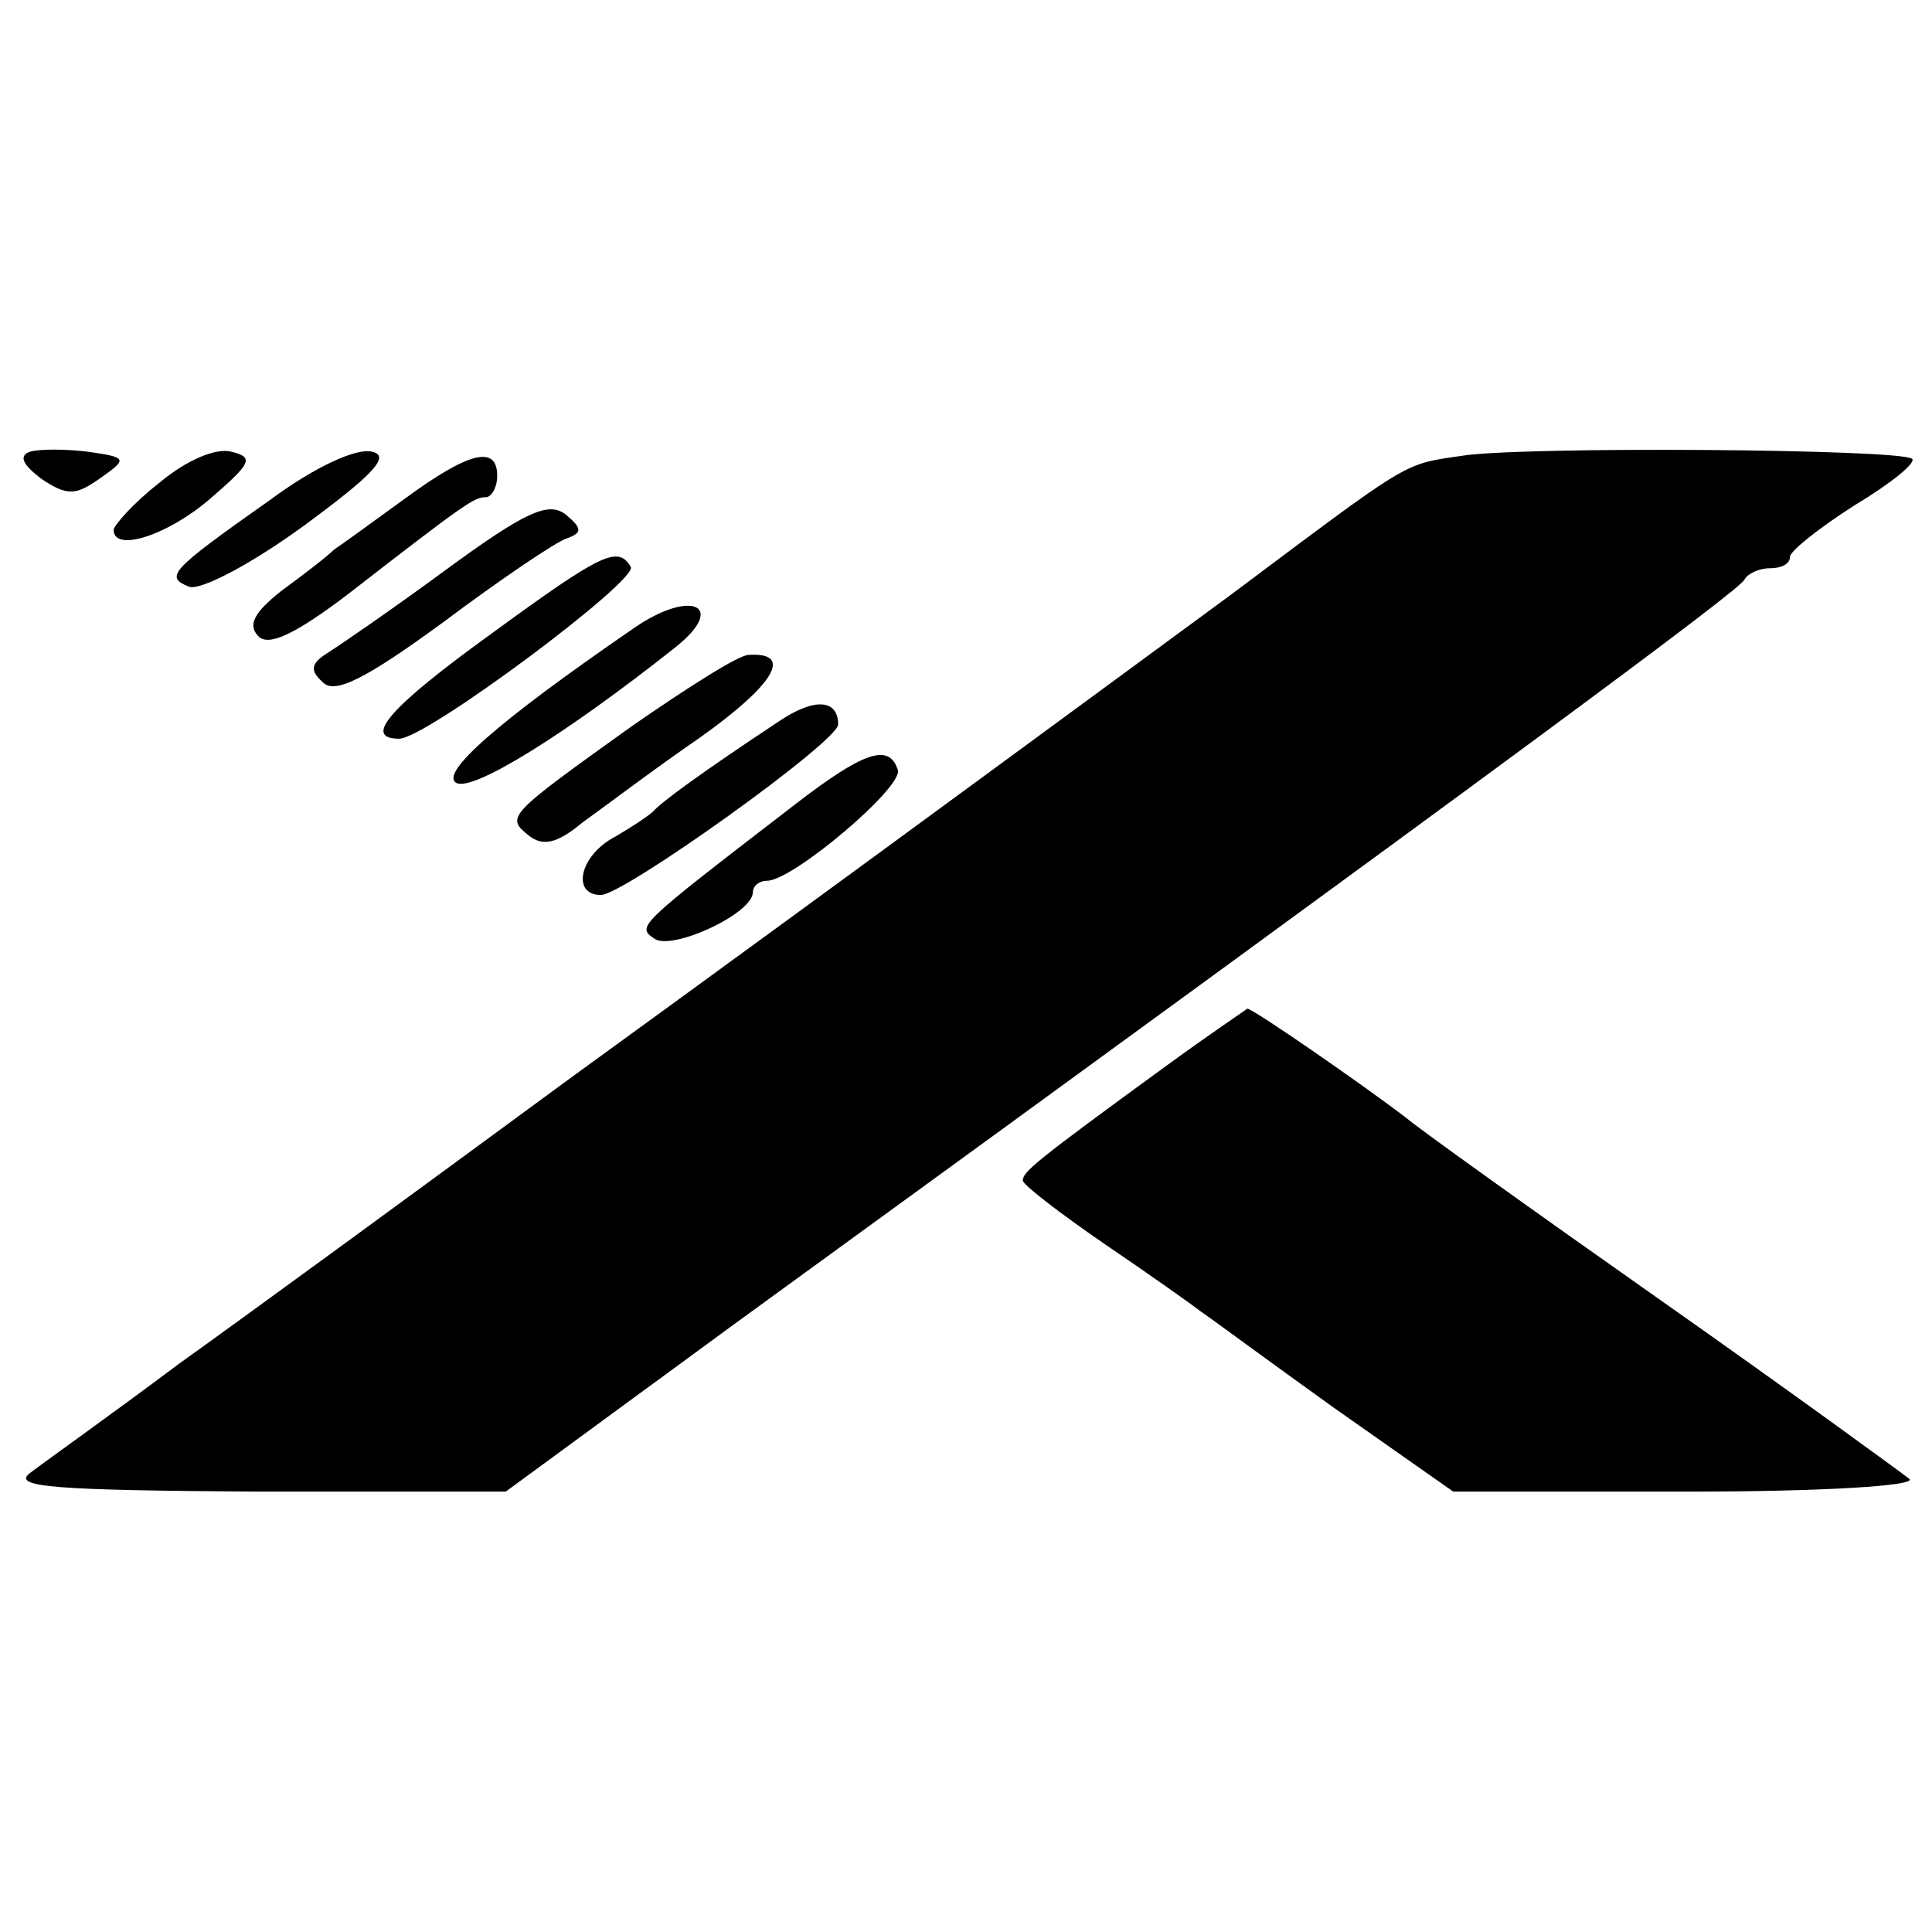 <?xml version="1.0" standalone="no"?>
<!DOCTYPE svg PUBLIC "-//W3C//DTD SVG 20010904//EN"
 "http://www.w3.org/TR/2001/REC-SVG-20010904/DTD/svg10.dtd">
<svg version="1.0" xmlns="http://www.w3.org/2000/svg"
 width="136pt" height="136pt" viewBox="0 0 136 136"
 preserveAspectRatio="xMidYMid meet">
<g transform="translate(0,136) scale(0.1,-0.1)"
fill="#000000" stroke="none">
<path d="M21 1042 c-8 -3 -5 -9 8 -19 18 -12 24 -12 41 0 20 14 20 15 -8 19
-16 2 -34 2 -41 0z"/>
<path d="M112 1020 c-18 -14 -32 -30 -32 -33 0 -16 38 -4 68 22 29 25 31 29
15 33 -11 3 -32 -6 -51 -22z"/>
<path d="M190 1008 c-71 -50 -74 -54 -57 -61 8 -3 44 16 81 43 49 36 61 49 48
52 -11 3 -41 -11 -72 -34z"/>
<path d="M1028 1039 c-41 -6 -35 -3 -162 -98 -57 -42 -143 -105 -192 -141 -49
-36 -172 -126 -274 -200 -102 -75 -225 -165 -274 -200 -48 -36 -96 -70 -105
-77 -13 -10 19 -12 159 -13 l176 0 161 118 c549 399 708 517 711 524 2 4 10 8
18 8 8 0 14 3 14 8 0 4 20 20 45 36 25 15 44 30 41 33 -7 7 -278 9 -318 2z"/>
<path d="M285 1009 c-22 -16 -44 -32 -50 -36 -5 -5 -22 -18 -37 -29 -19 -15
-24 -24 -16 -32 7 -7 25 1 62 29 85 66 90 69 98 69 4 0 8 7 8 15 0 22 -20 17
-65 -16z"/>
<path d="M314 959 c-38 -28 -76 -54 -84 -59 -11 -7 -12 -12 -3 -20 8 -9 29 1
85 42 40 30 80 57 87 59 11 4 11 7 -1 17 -12 9 -28 2 -84 -39z"/>
<path d="M346 914 c-72 -52 -91 -74 -65 -74 19 0 169 112 163 121 -9 15 -20
10 -98 -47z"/>
<path d="M445 917 c-96 -66 -135 -101 -124 -108 11 -7 77 34 154 95 38 30 11
42 -30 13z"/>
<path d="M445 849 c-88 -63 -89 -64 -73 -77 10 -8 20 -6 38 9 14 10 51 38 83
60 52 37 66 60 34 58 -7 0 -43 -23 -82 -50z"/>
<path d="M548 852 c-53 -35 -83 -57 -88 -63 -3 -3 -15 -11 -27 -18 -25 -13
-31 -41 -10 -41 16 0 167 108 167 120 0 18 -17 19 -42 2z"/>
<path d="M560 794 c-113 -87 -112 -86 -99 -95 13 -8 69 18 69 33 0 4 4 8 10 8
18 0 96 66 92 78 -6 19 -24 13 -72 -24z"/>
<path d="M820 609 c-92 -67 -100 -74 -100 -80 0 -3 26 -23 58 -45 31 -21 62
-43 67 -47 6 -4 48 -35 94 -68 l84 -59 166 0 c92 0 161 4 155 9 -5 4 -83 61
-174 125 -91 64 -172 122 -180 129 -30 23 -108 77 -112 77 -1 -1 -28 -19 -58
-41z"/>
</g>
</svg>

